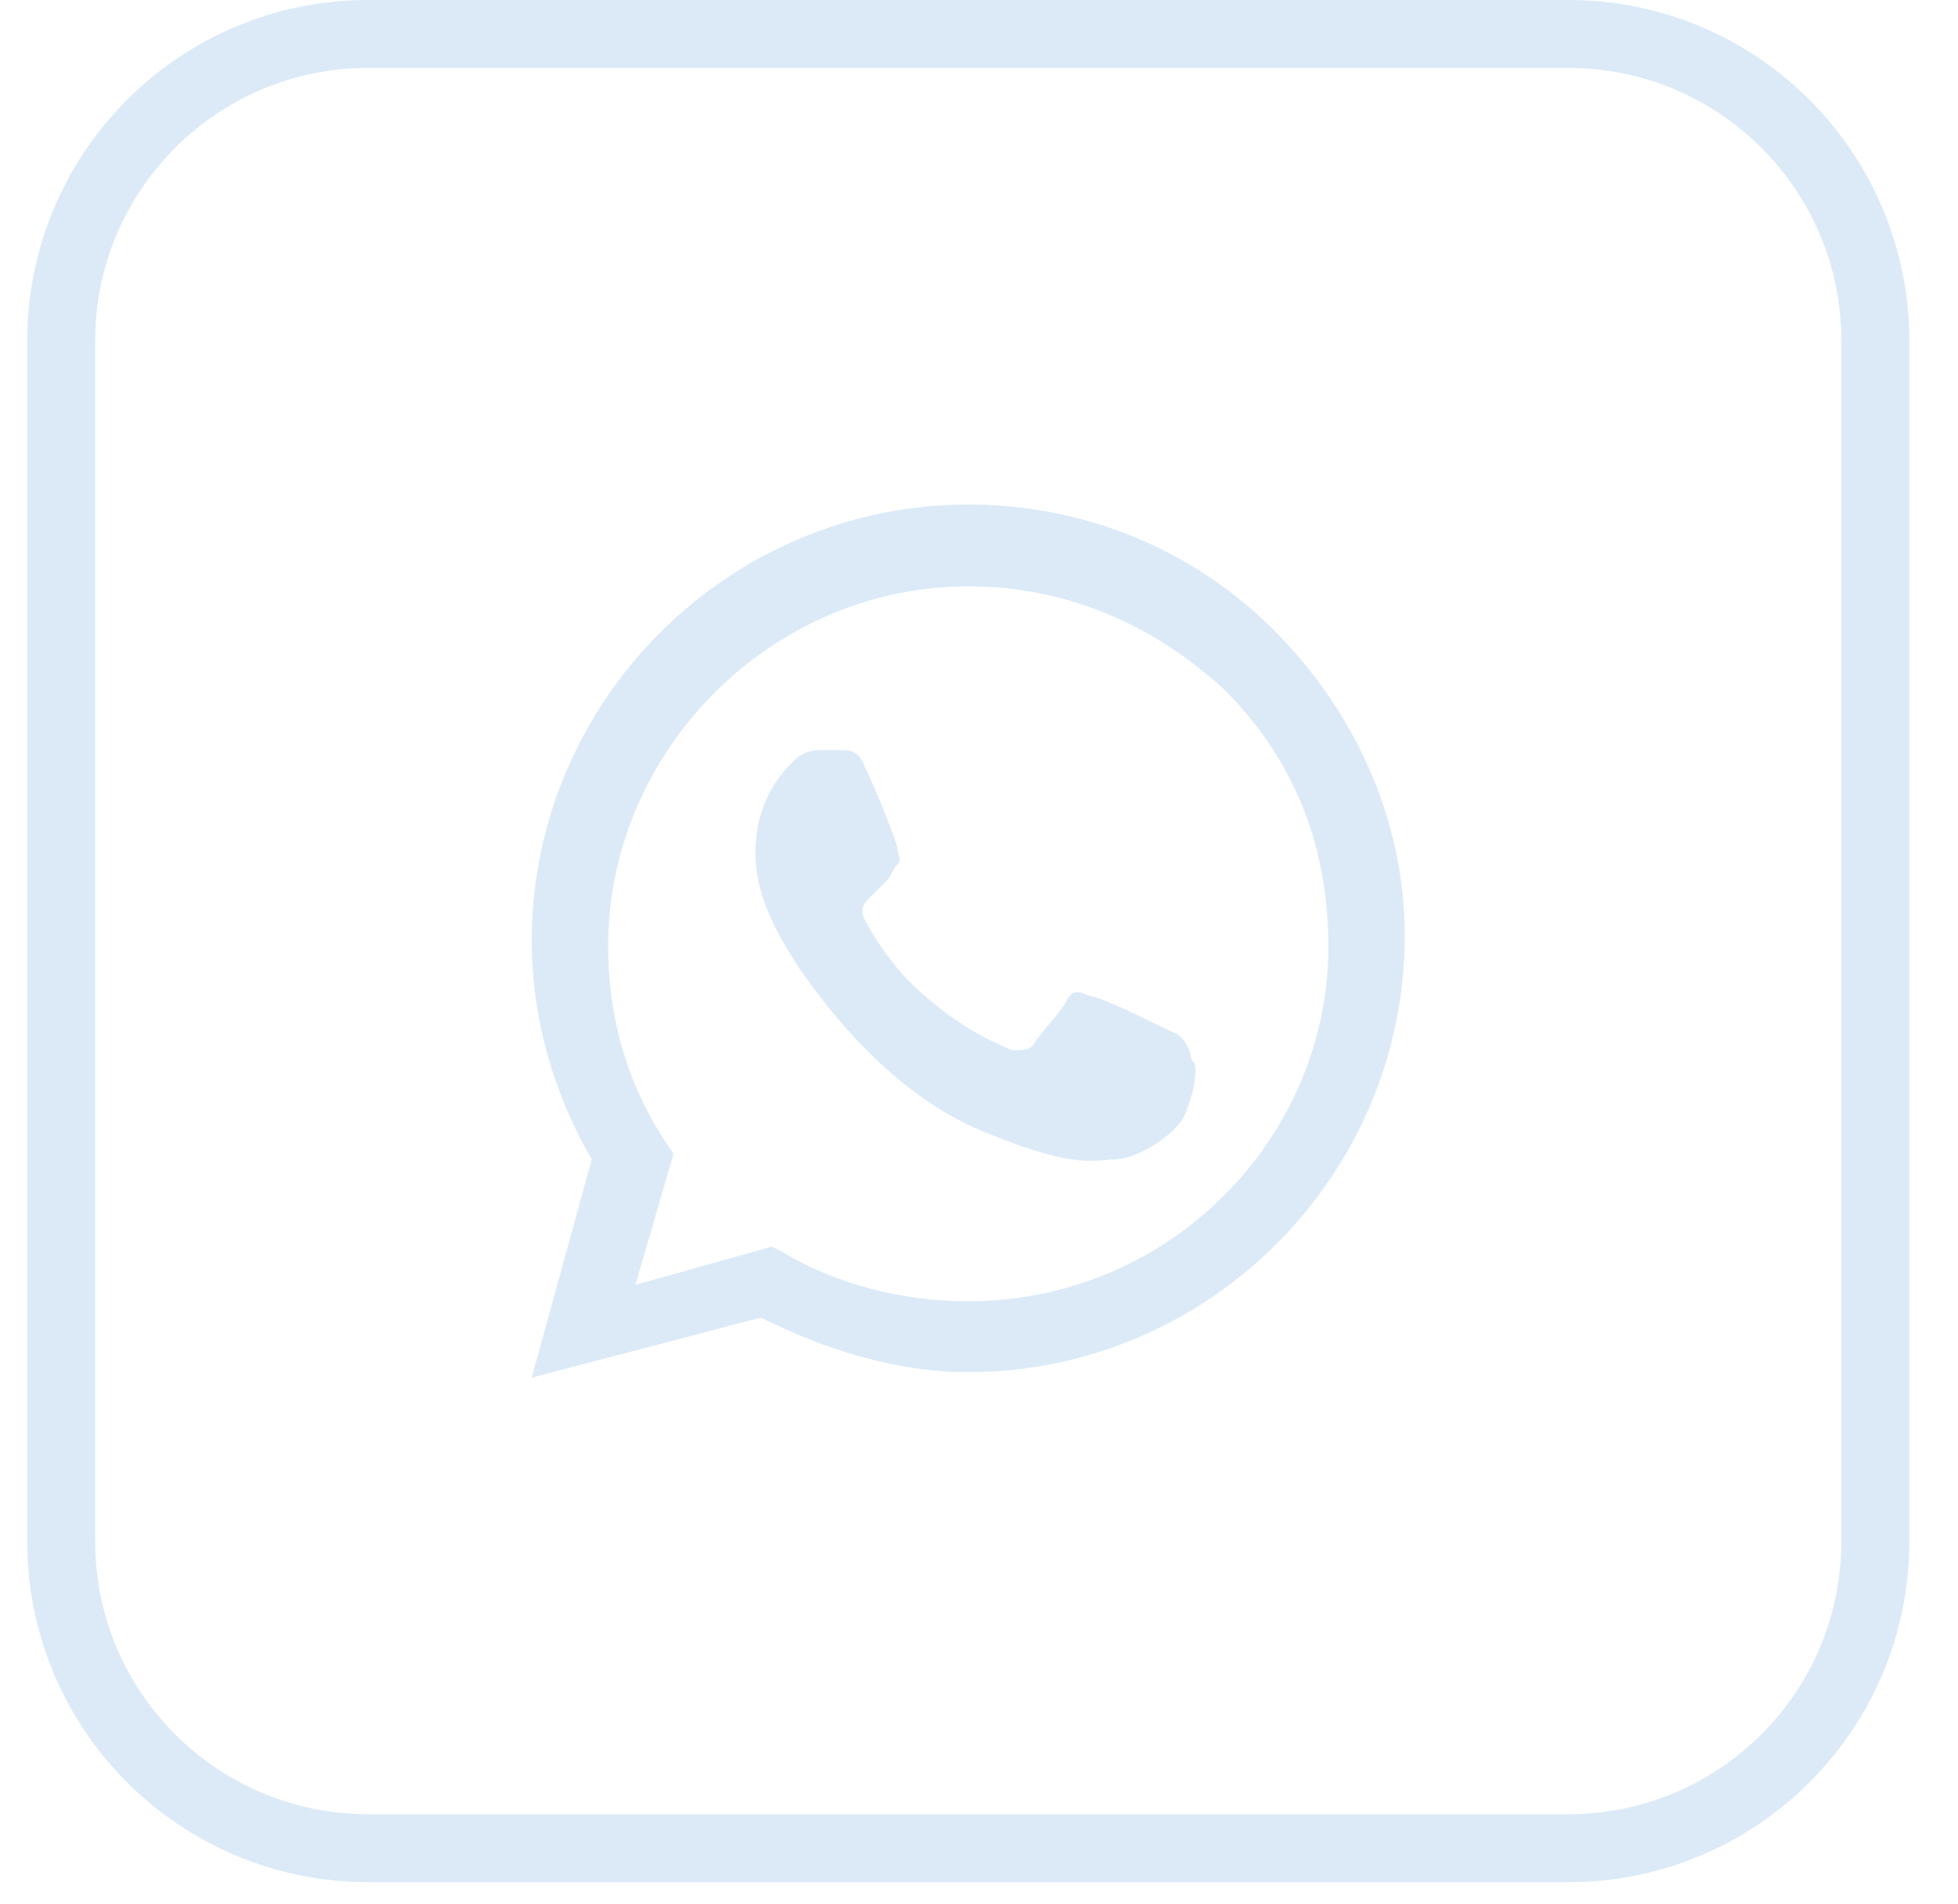 <?xml version="1.0" encoding="UTF-8"?> <svg xmlns="http://www.w3.org/2000/svg" width="36" height="35" viewBox="0 0 36 35" fill="none"> <path fill-rule="evenodd" clip-rule="evenodd" d="M23.421 11.584C21.916 10.079 19.909 9.276 17.802 9.276C13.388 9.276 9.776 12.888 9.776 17.302C9.776 18.707 10.177 20.111 10.88 21.316L9.776 25.329L13.99 24.225C15.194 24.827 16.498 25.228 17.802 25.228C22.217 25.228 25.828 21.616 25.828 17.202C25.828 15.095 24.925 13.088 23.421 11.584ZM17.802 23.924C16.598 23.924 15.394 23.623 14.391 23.021L14.19 22.921L11.682 23.623L12.384 21.215L12.184 20.914C11.482 19.811 11.181 18.607 11.181 17.403C11.181 13.791 14.19 10.781 17.802 10.781C19.608 10.781 21.213 11.483 22.518 12.687C23.822 13.992 24.424 15.597 24.424 17.403C24.424 20.914 21.514 23.924 17.802 23.924ZM21.414 18.908C21.213 18.807 20.21 18.306 20.009 18.306C19.809 18.205 19.708 18.205 19.608 18.406C19.508 18.607 19.107 19.008 19.006 19.209C18.906 19.309 18.805 19.309 18.605 19.309C18.404 19.209 17.802 19.008 17 18.306C16.398 17.804 15.996 17.102 15.896 16.901C15.796 16.7 15.896 16.6 15.996 16.5C16.097 16.399 16.197 16.299 16.297 16.199C16.398 16.098 16.398 15.998 16.498 15.898C16.598 15.797 16.498 15.697 16.498 15.597C16.498 15.496 16.097 14.493 15.896 14.092C15.796 13.791 15.595 13.791 15.495 13.791C15.394 13.791 15.294 13.791 15.093 13.791C14.993 13.791 14.792 13.791 14.592 13.992C14.391 14.192 13.889 14.694 13.889 15.697C13.889 16.7 14.592 17.603 14.692 17.804C14.792 17.904 16.097 20.011 18.103 20.814C19.809 21.516 20.11 21.316 20.511 21.316C20.912 21.316 21.715 20.814 21.815 20.413C22.016 19.911 22.016 19.509 21.916 19.509C21.815 19.008 21.615 19.008 21.414 18.908Z" fill="#DCEAF8"></path> <path d="M28.839 0.625H6.766C3.651 0.625 1.125 3.151 1.125 6.266V28.339C1.125 31.454 3.651 33.98 6.766 33.98H28.839C31.954 33.98 34.48 31.454 34.48 28.339V6.266C34.48 3.151 31.954 0.625 28.839 0.625Z" stroke="#DCEAF8" stroke-width="1.25"></path> </svg> 